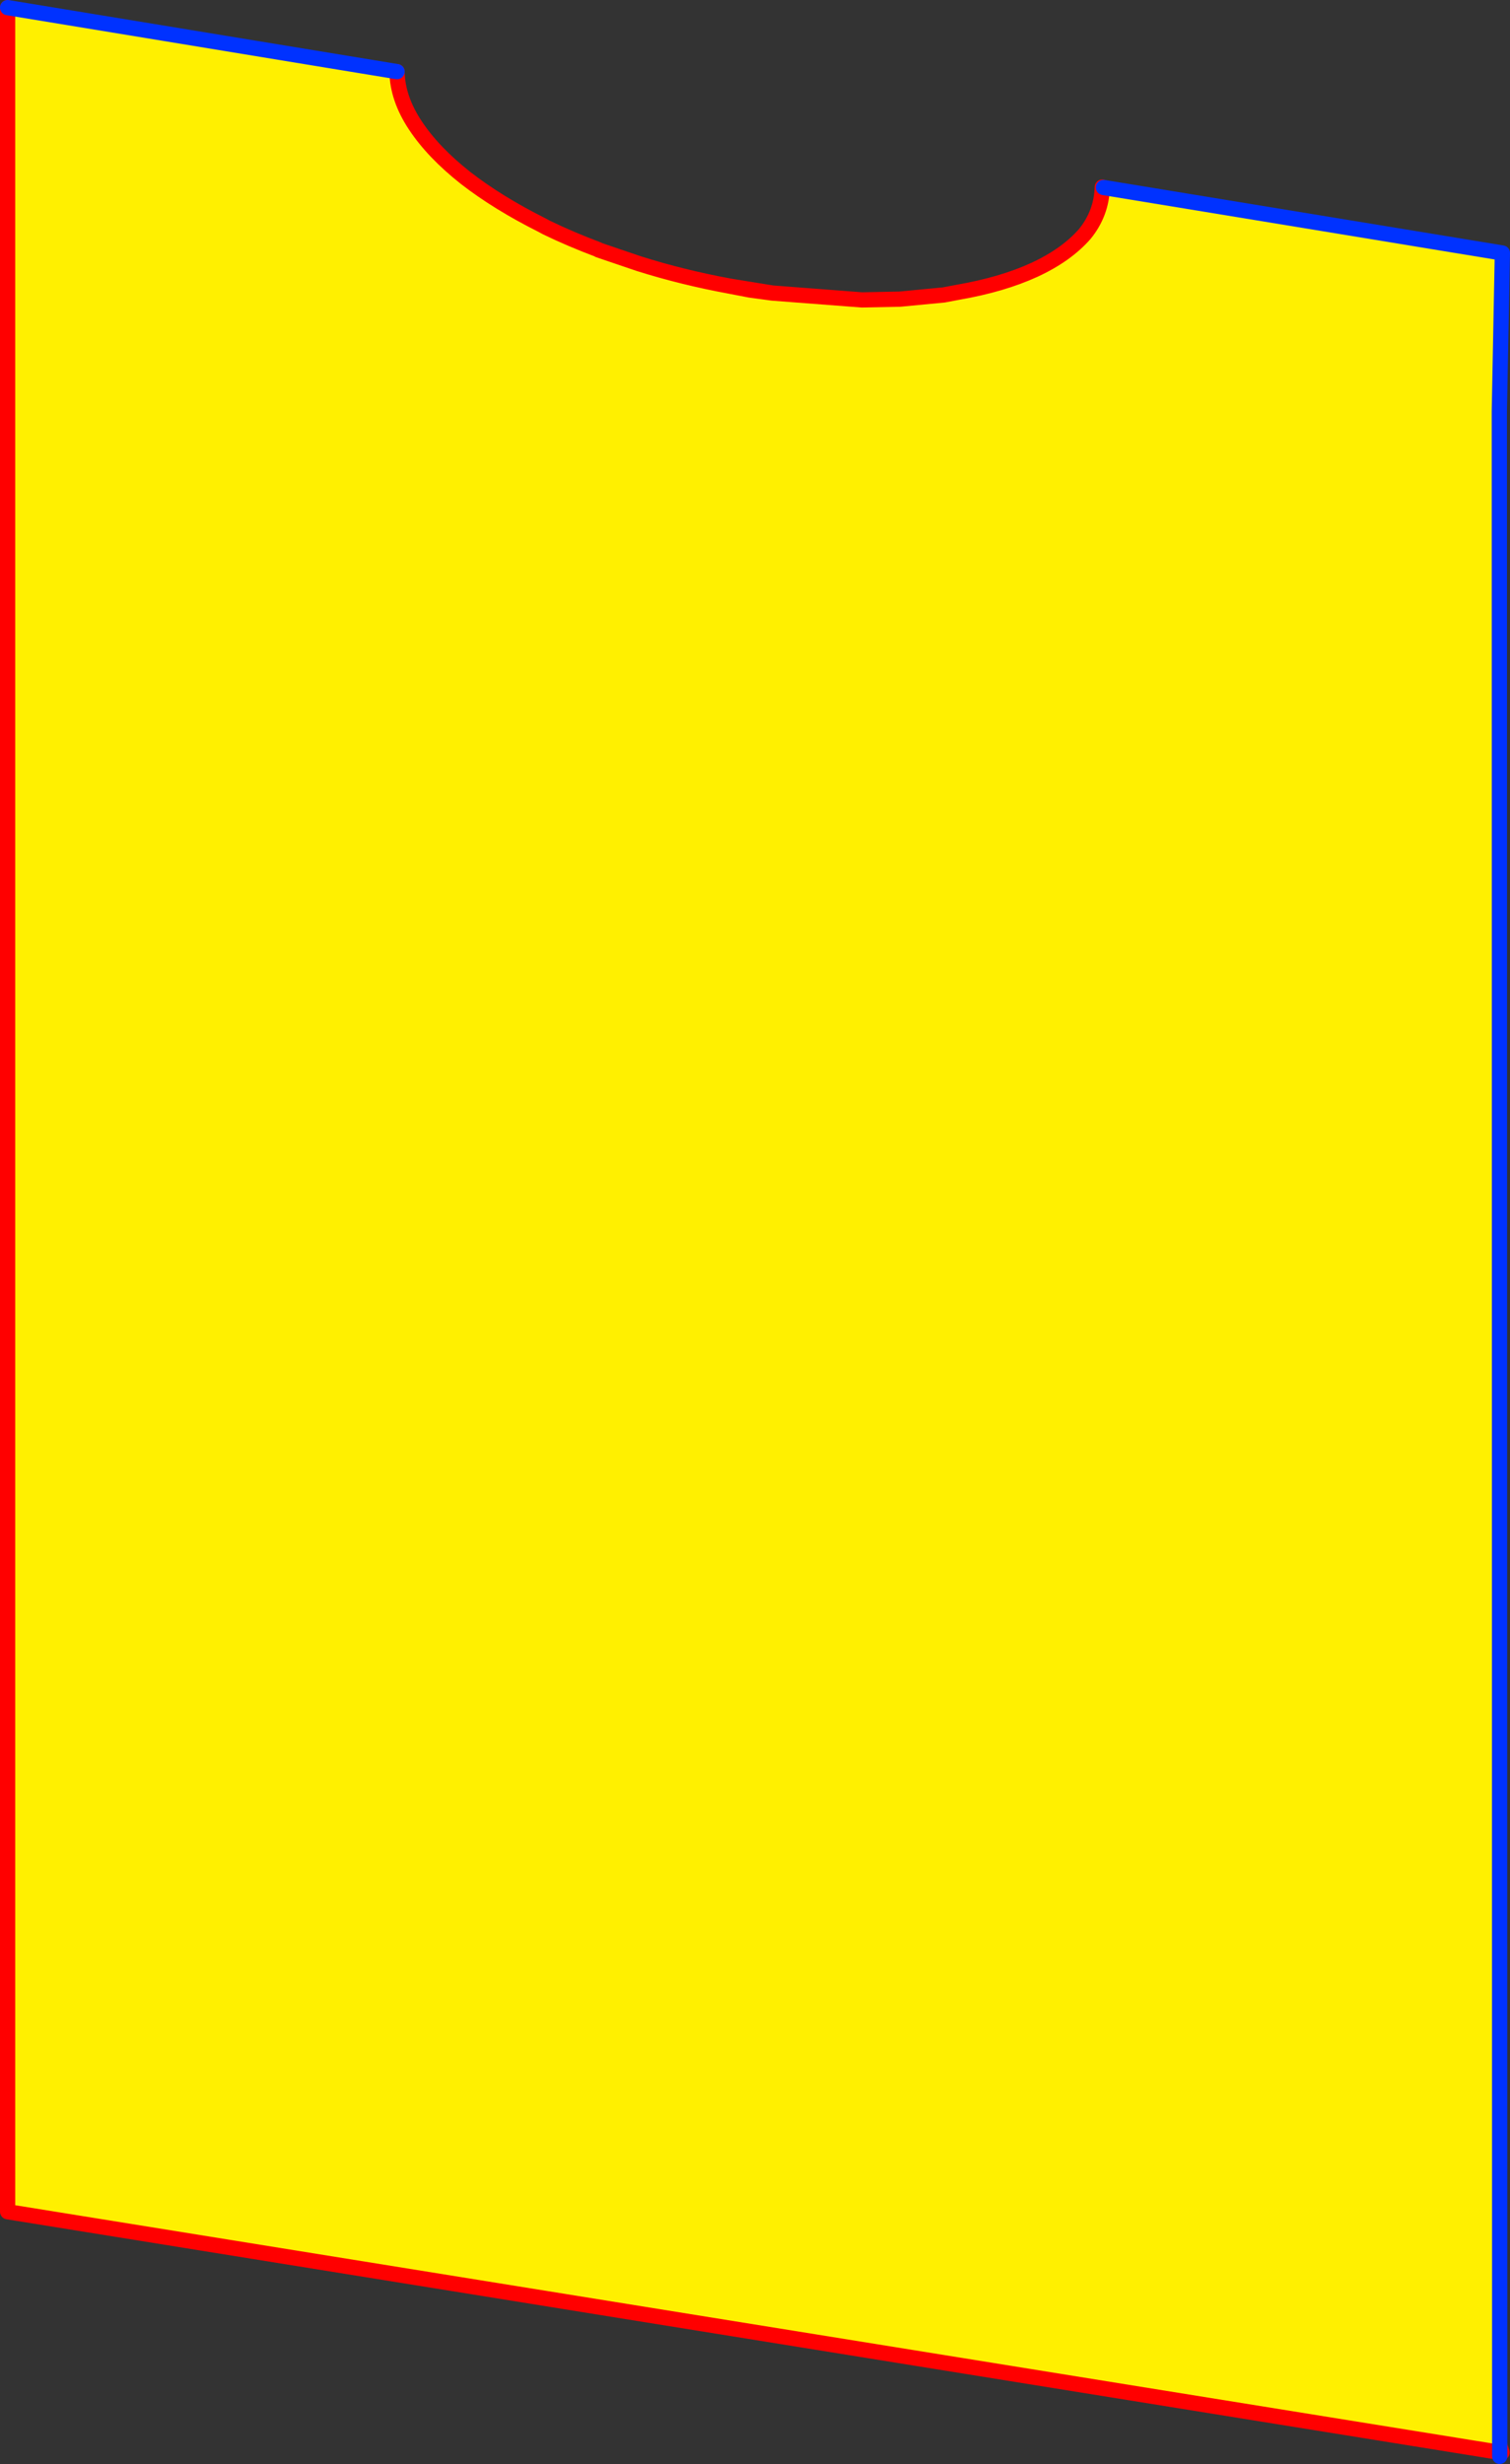 <?xml version="1.0" encoding="UTF-8" standalone="no"?>
<svg xmlns:xlink="http://www.w3.org/1999/xlink" height="323.3px" width="198.15px" xmlns="http://www.w3.org/2000/svg">
  <rect width="100%" height="100%" fill="#333333" stroke="none"/>
  <g transform="matrix(1.0, 0.0, 0.0, 1.0, -251.5, -112.4)">
    <path d="M352.85 150.85 L364.6 151.75 369.6 151.65 375.35 151.1 377.2 150.75 Q383.0 149.75 387.25 147.8 391.45 145.85 393.85 143.1 396.05 140.4 396.15 136.95 L396.3 137.0 448.65 145.6 448.25 166.35 448.3 433.25 448.15 434.15 252.5 402.6 252.5 113.4 303.6 121.8 Q303.65 125.3 306.0 128.85 308.35 132.4 312.6 135.75 316.85 139.05 322.65 141.95 L323.2 142.25 Q326.4 143.8 330.0 145.15 L330.05 145.2 335.35 147.0 Q341.05 148.8 347.3 149.95 L349.9 150.45 352.85 150.85" fill="#fff000" fill-rule="evenodd" stroke="none"/>
    <path d="M352.85 150.85 L364.6 151.75 369.6 151.65 375.35 151.1 377.2 150.75 Q383.0 149.75 387.25 147.8 391.45 145.85 393.85 143.1 396.05 140.4 396.15 136.95 L396.3 137.0 M448.3 433.25 L448.6 434.2 448.3 434.15 448.15 434.15 252.5 402.6 252.5 113.4 M303.6 121.8 Q303.65 125.3 306.0 128.85 308.35 132.4 312.6 135.75 316.85 139.05 322.65 141.95 L323.2 142.25 Q326.4 143.8 330.0 145.15 L330.05 145.2 335.35 147.0 Q341.05 148.8 347.3 149.95 L352.85 150.85 349.9 150.45 347.3 149.95" fill="none" stroke="#ff0000" stroke-linecap="round" stroke-linejoin="round" stroke-width="2.0"/>
    <path d="M396.3 137.0 L448.65 145.6 448.25 166.35 448.3 433.25 448.3 434.15 448.3 434.7 M252.5 113.4 L303.6 121.8" fill="none" stroke="#0032ff" stroke-linecap="round" stroke-linejoin="round" stroke-width="2.0"/>
  </g>
</svg>
